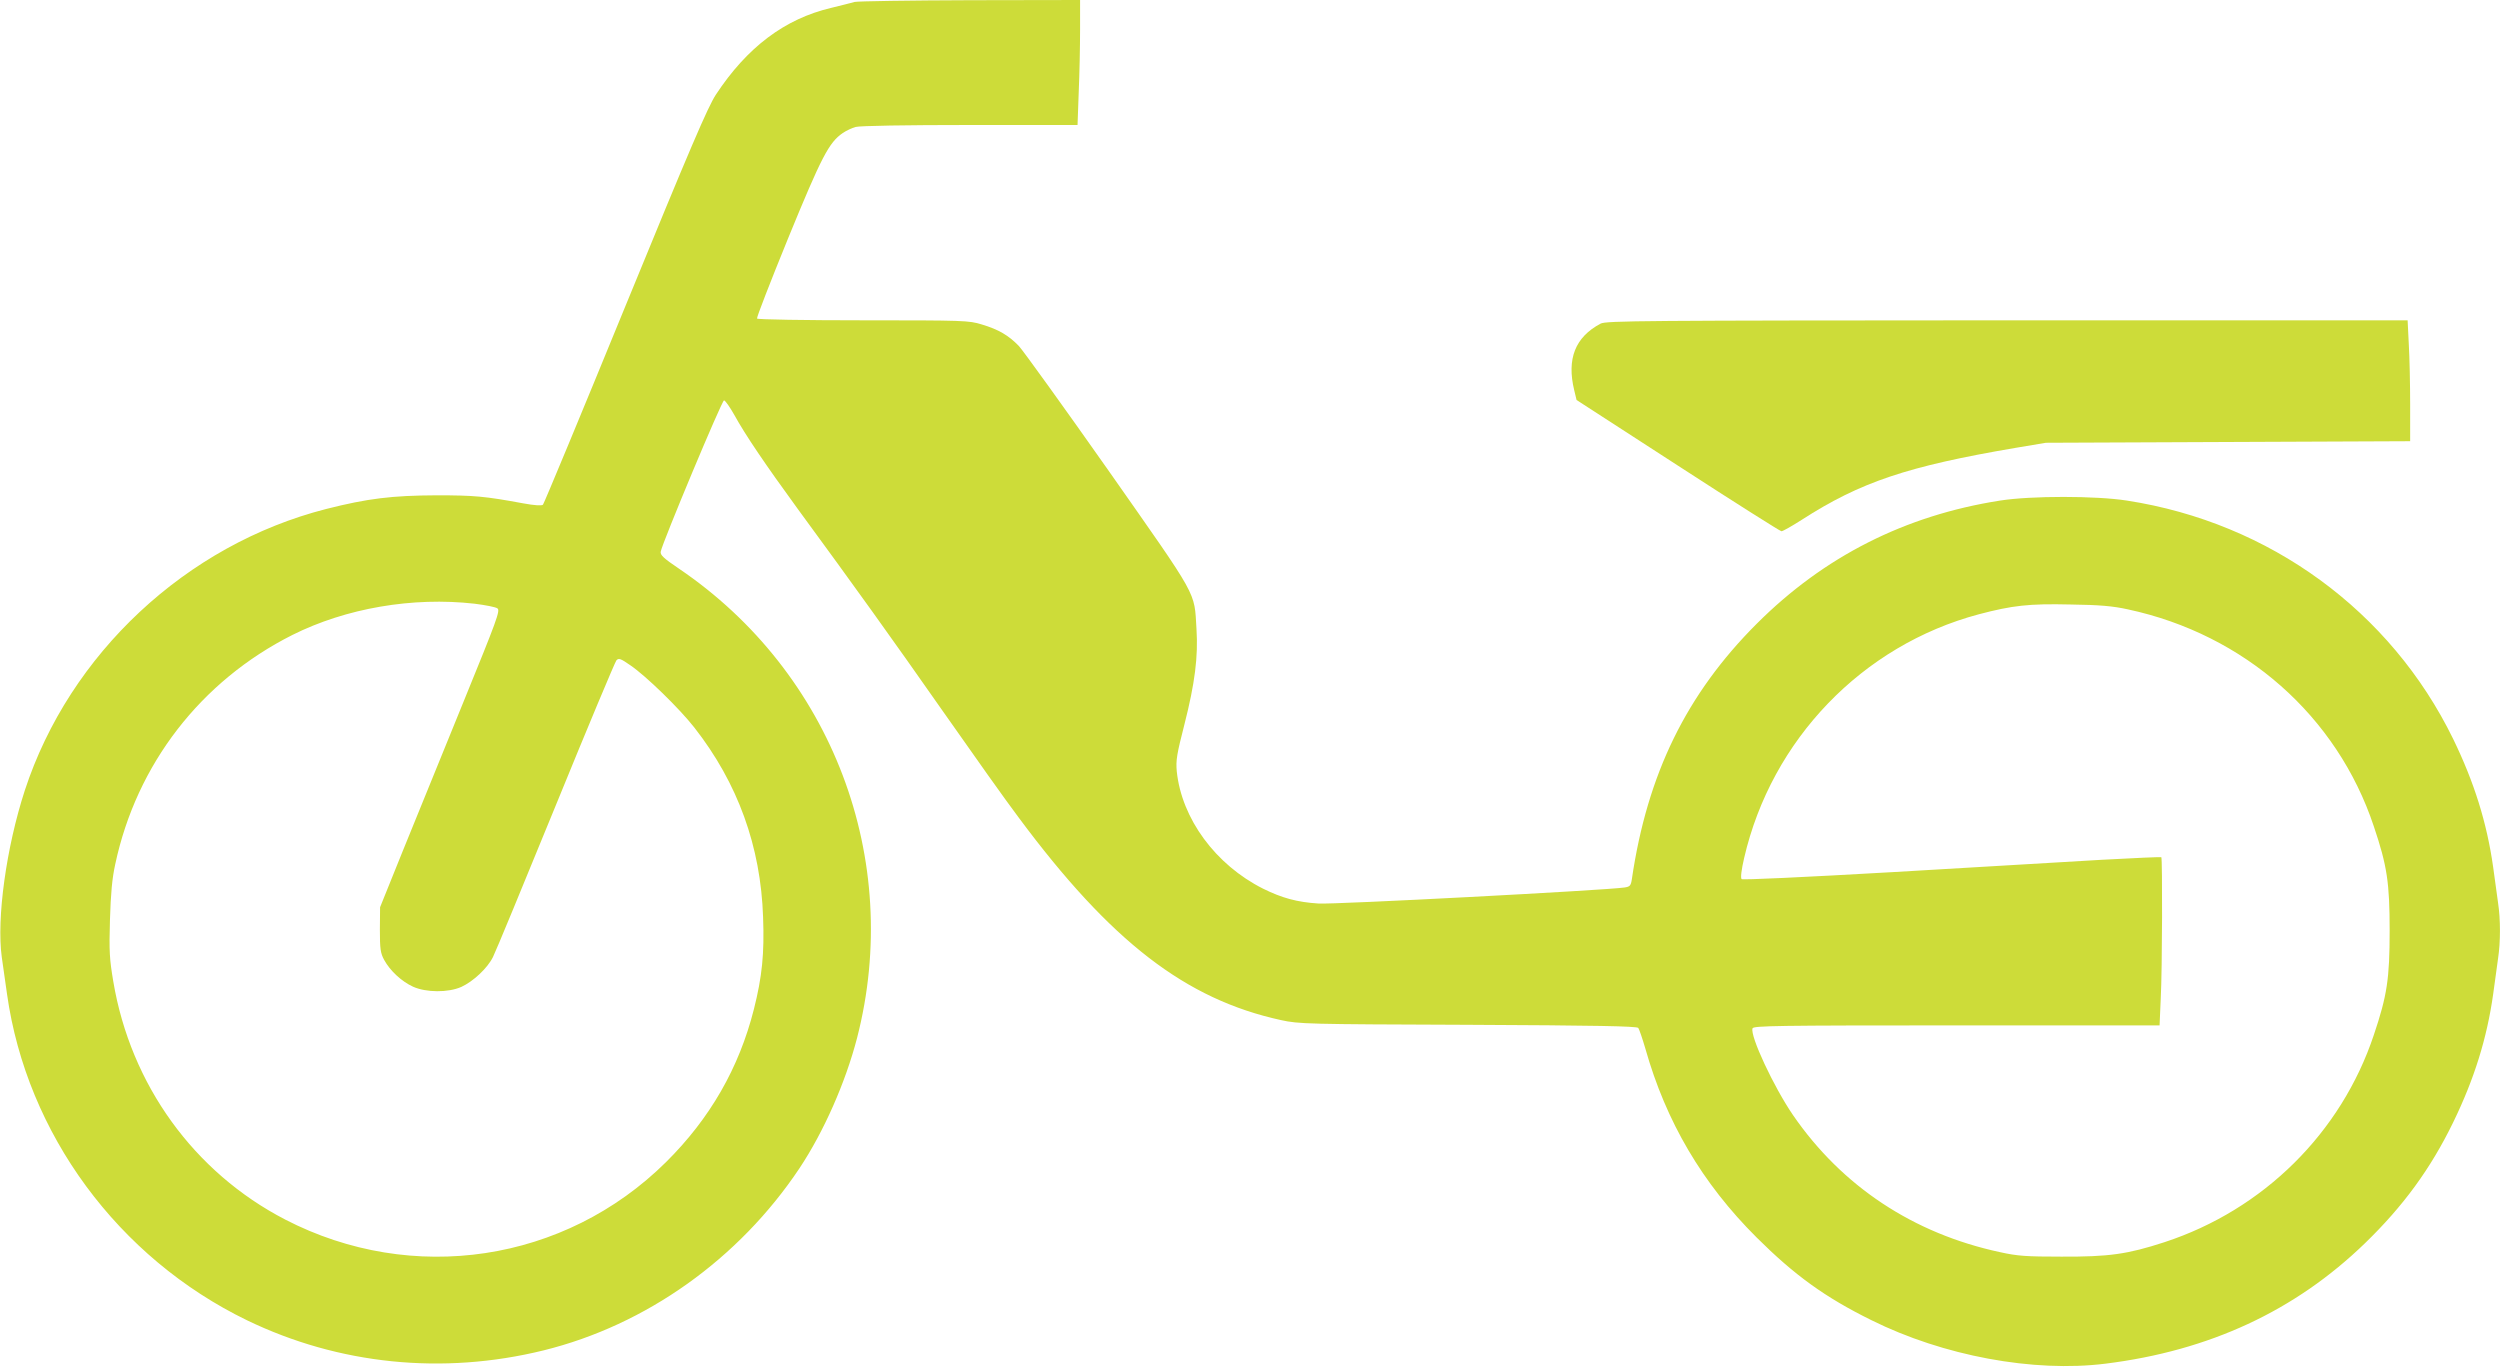 <?xml version="1.0" standalone="no"?>
<!DOCTYPE svg PUBLIC "-//W3C//DTD SVG 20010904//EN"
 "http://www.w3.org/TR/2001/REC-SVG-20010904/DTD/svg10.dtd">
<svg version="1.0" xmlns="http://www.w3.org/2000/svg"
 width="1280pt" height="700pt" viewBox="0 0 1280 700"
 preserveAspectRatio="xMidYMid meet">
<g transform="translate(0,700) scale(0.1,-0.1)"
fill="#cddc39" stroke="none">
<path d="M4375 6990 c-16 -5 -70 -18 -118 -30 -239 -56 -432 -202 -592 -445
-42 -65 -130 -270 -464 -1085 -226 -552 -416 -1009 -421 -1014 -6 -6 -43 -4
-102 7 -195 36 -249 41 -443 41 -228 -1 -352 -16 -565 -70 -716 -183 -1314
-741 -1543 -1441 -95 -292 -145 -655 -118 -853 7 -47 19 -132 27 -190 101
-715 569 -1350 1229 -1670 470 -227 1002 -281 1518 -154 526 130 1000 468
1310 932 125 188 236 440 295 667 236 915 -128 1872 -911 2403 -80 54 -98 71
-94 88 9 47 313 774 324 774 6 0 30 -34 53 -75 56 -102 160 -255 324 -480 294
-401 482 -663 746 -1040 150 -214 323 -458 385 -540 473 -637 855 -931 1344
-1038 92 -20 129 -21 958 -24 654 -3 864 -7 871 -16 5 -7 21 -54 36 -105 106
-375 291 -690 570 -968 194 -193 350 -306 587 -423 368 -183 830 -269 1199
-223 531 66 971 270 1329 617 195 189 335 380 451 618 108 222 173 430 205
657 9 63 20 145 25 182 13 85 13 201 0 286 -5 37 -16 119 -25 182 -32 227 -97
435 -205 657 -320 655 -939 1107 -1670 1220 -160 25 -491 25 -650 0 -486 -76
-901 -286 -1246 -631 -359 -359 -560 -769 -639 -1308 -5 -33 -10 -38 -38 -42
-91 -14 -1492 -88 -1567 -82 -109 7 -186 28 -283 76 -243 122 -417 358 -442
601 -5 56 0 87 39 239 54 212 71 348 62 490 -12 196 14 148 -450 810 -230 327
-437 614 -459 638 -53 55 -104 85 -191 111 -65 20 -89 21 -606 21 -297 0 -541
4 -544 9 -3 5 69 190 160 413 171 417 208 488 279 537 18 12 47 26 66 31 20 6
258 10 585 10 l551 0 6 167 c4 91 7 235 7 320 l0 153 -562 -1 c-310 -1 -576
-5 -593 -9z m-1945 -3081 c55 -7 108 -17 117 -24 15 -11 -2 -57 -175 -481
-105 -258 -244 -599 -309 -759 l-117 -290 -1 -115 c0 -99 3 -120 22 -155 30
-55 89 -110 148 -137 67 -30 179 -31 247 -1 61 28 134 96 162 153 13 25 157
374 321 775 164 402 304 736 311 744 12 13 22 9 71 -25 80 -54 253 -223 328
-319 223 -285 340 -609 352 -971 7 -186 -5 -305 -47 -471 -76 -301 -225 -560
-450 -783 -518 -513 -1298 -631 -1950 -294 -467 242 -791 690 -880 1219 -19
113 -22 154 -17 315 4 134 11 213 27 285 109 512 438 938 907 1174 274 137
615 196 933 160z m8465 -29 c597 -128 1071 -546 1259 -1111 68 -202 81 -288
81 -534 0 -246 -13 -332 -81 -534 -167 -501 -565 -895 -1072 -1061 -190 -62
-285 -75 -527 -74 -179 0 -226 3 -315 23 -443 95 -809 337 -1060 702 -98 143
-221 406 -207 444 6 13 120 15 1045 15 l1039 0 6 137 c8 151 9 717 3 724 -3 2
-139 -4 -303 -13 -164 -10 -644 -38 -1068 -63 -472 -27 -773 -41 -778 -36 -6
6 -1 48 13 108 140 606 605 1089 1202 1248 171 45 256 55 468 50 150 -2 218
-8 295 -25z"/>
<path d="M8195 5343 c-130 -69 -174 -180 -135 -341 l12 -50 519 -336 c285
-185 524 -336 530 -336 7 0 53 26 103 58 301 194 543 275 1096 369 l155 26
933 4 932 4 0 188 c0 103 -3 243 -7 309 l-6 122 -2051 0 c-1861 -1 -2054 -2
-2081 -17z"/>
</g>
</svg>
